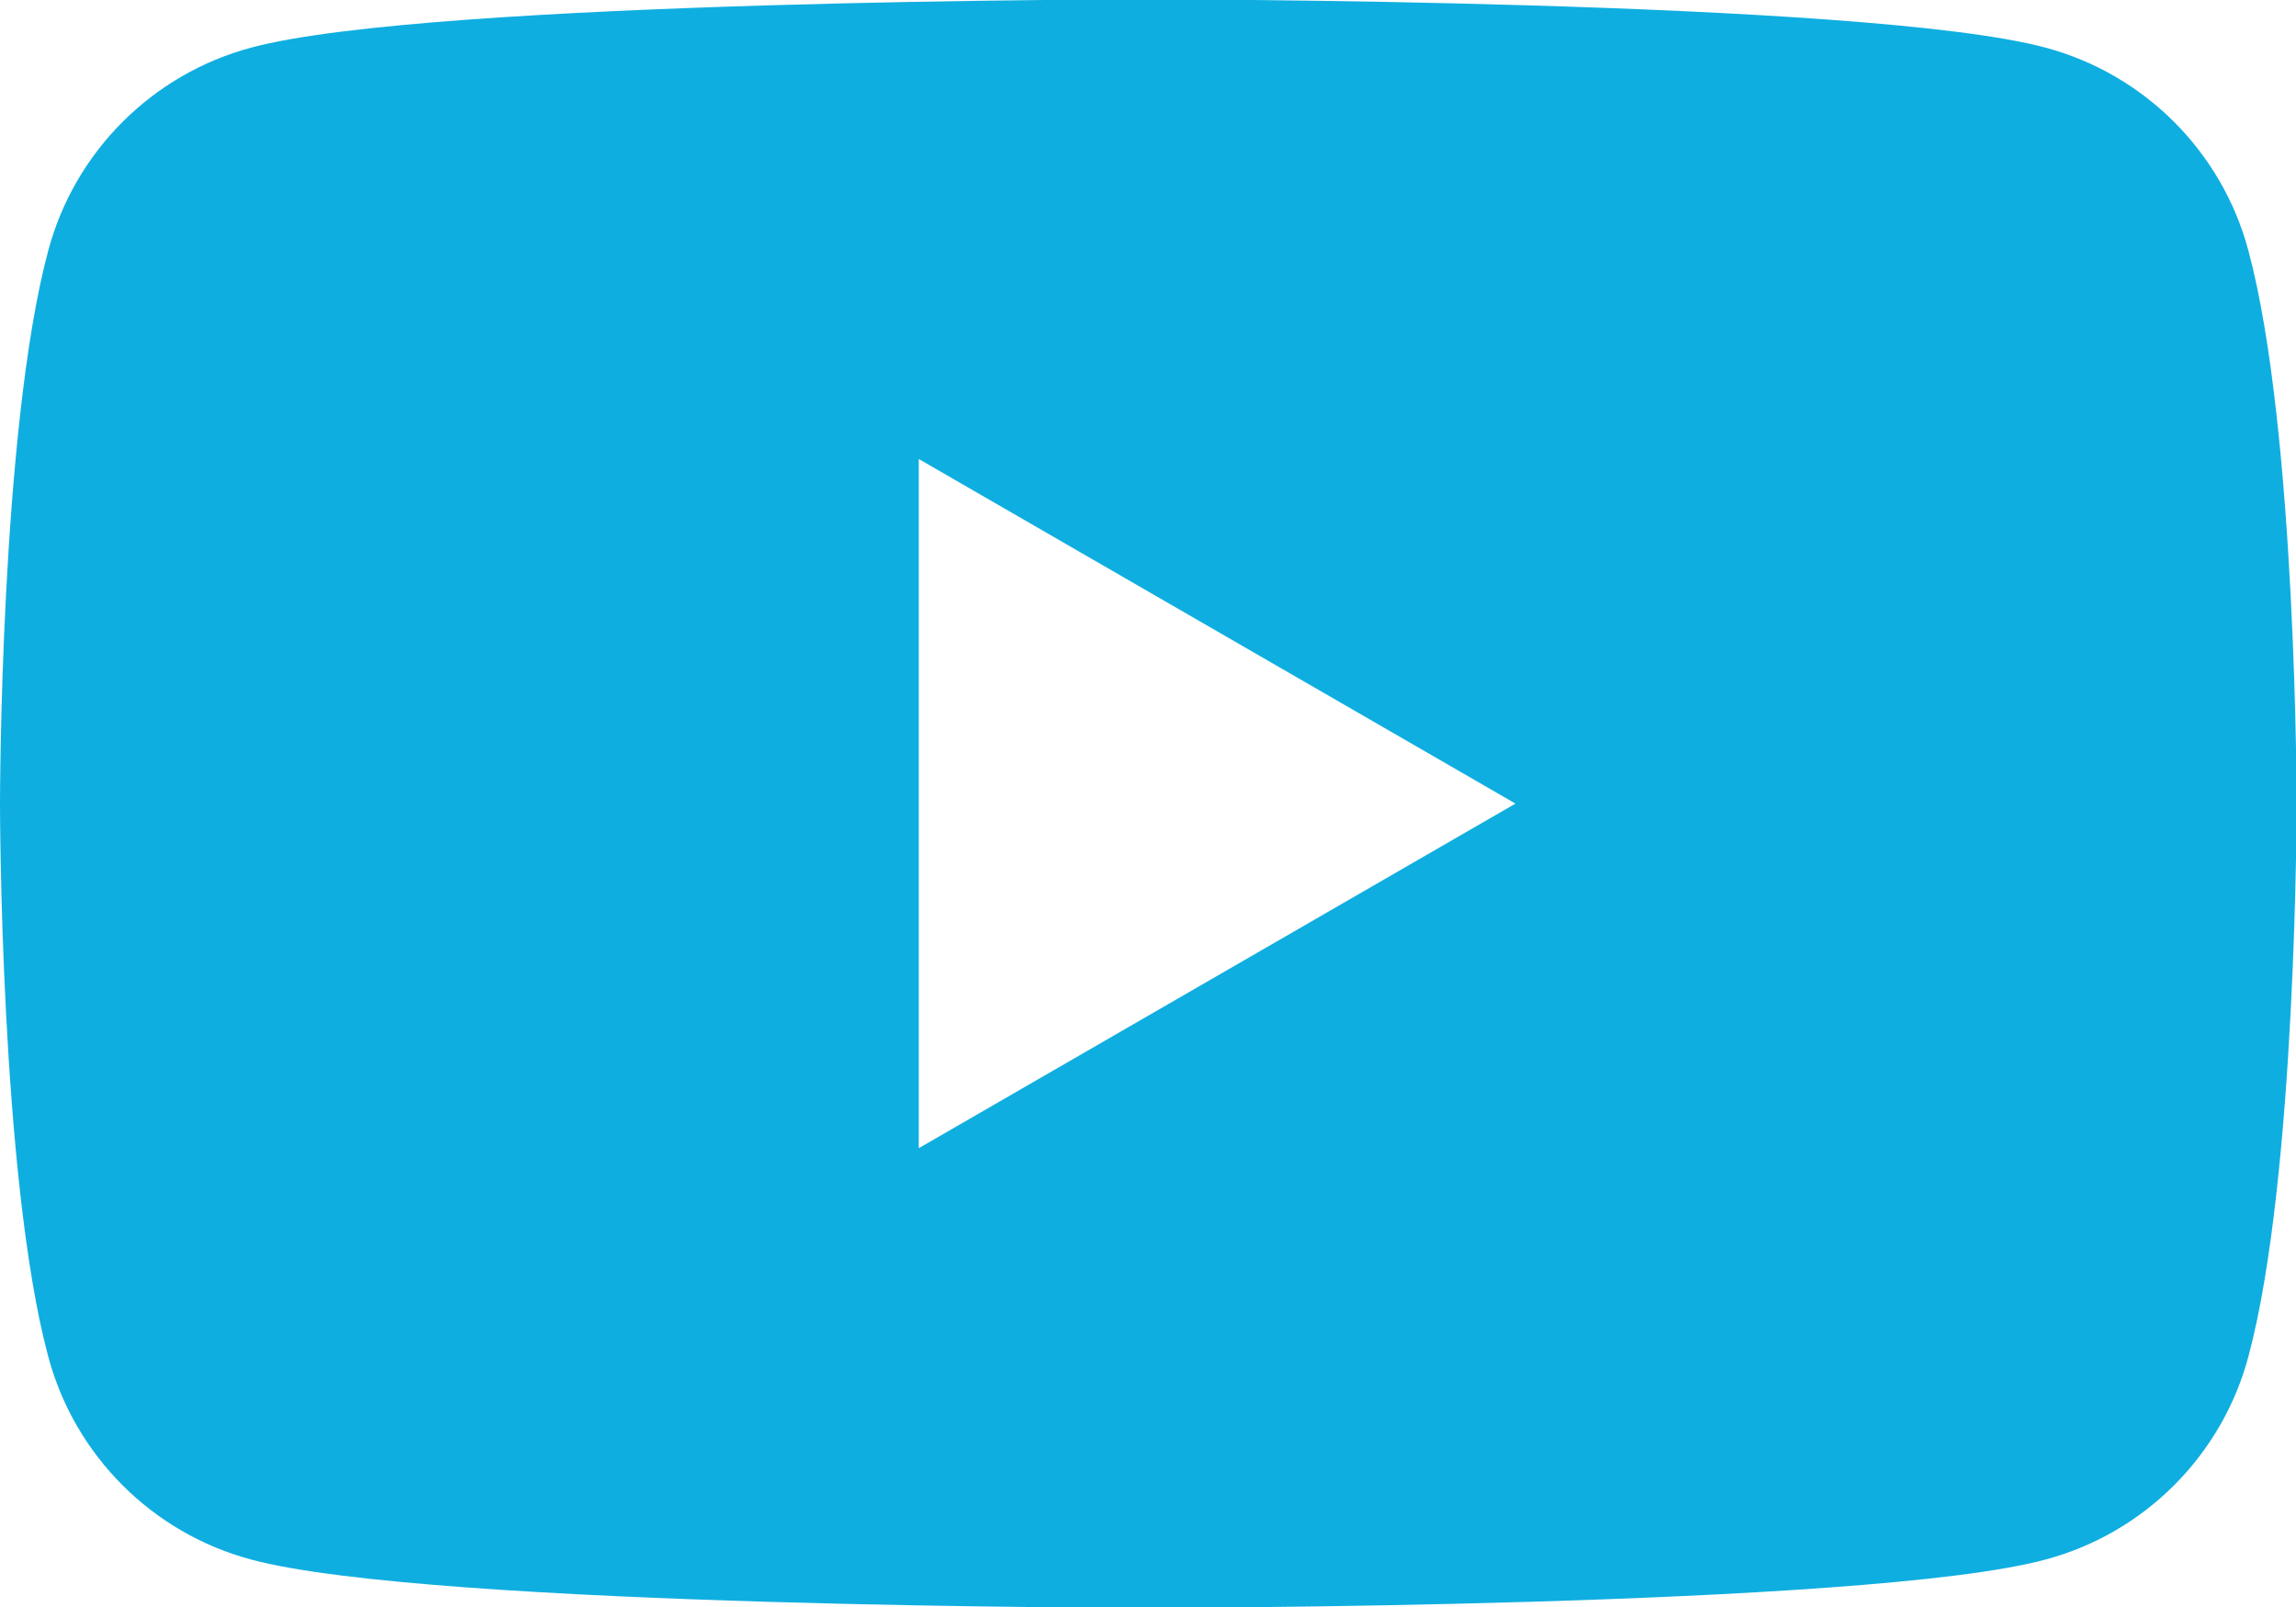 <?xml version="1.0" encoding="UTF-8"?>
<svg id="_レイヤー_2" data-name="レイヤー 2" xmlns="http://www.w3.org/2000/svg" viewBox="0 0 35.71 25">
  <defs>
    <style>
      .cls-1 {
        fill: #0faee0;
        stroke-width: 0px;
      }
    </style>
  </defs>
  <g id="_レイヤー_1-2" data-name="レイヤー 1">
    <path class="cls-1" d="m34.97,3.9c-.41-1.54-1.62-2.75-3.16-3.16-2.79-.75-13.95-.75-13.95-.75,0,0-11.17,0-13.95.75-1.54.41-2.75,1.62-3.16,3.16-.75,2.79-.75,8.6-.75,8.6,0,0,0,5.81.75,8.6.41,1.54,1.62,2.75,3.16,3.16,2.79.75,13.95.75,13.95.75,0,0,11.17,0,13.95-.75,1.54-.41,2.75-1.62,3.16-3.16.75-2.79.75-8.6.75-8.6,0,0,0-5.81-.75-8.6Zm-20.68,13.95V7.14l9.28,5.36-9.28,5.36Z"/>
  </g>
</svg>